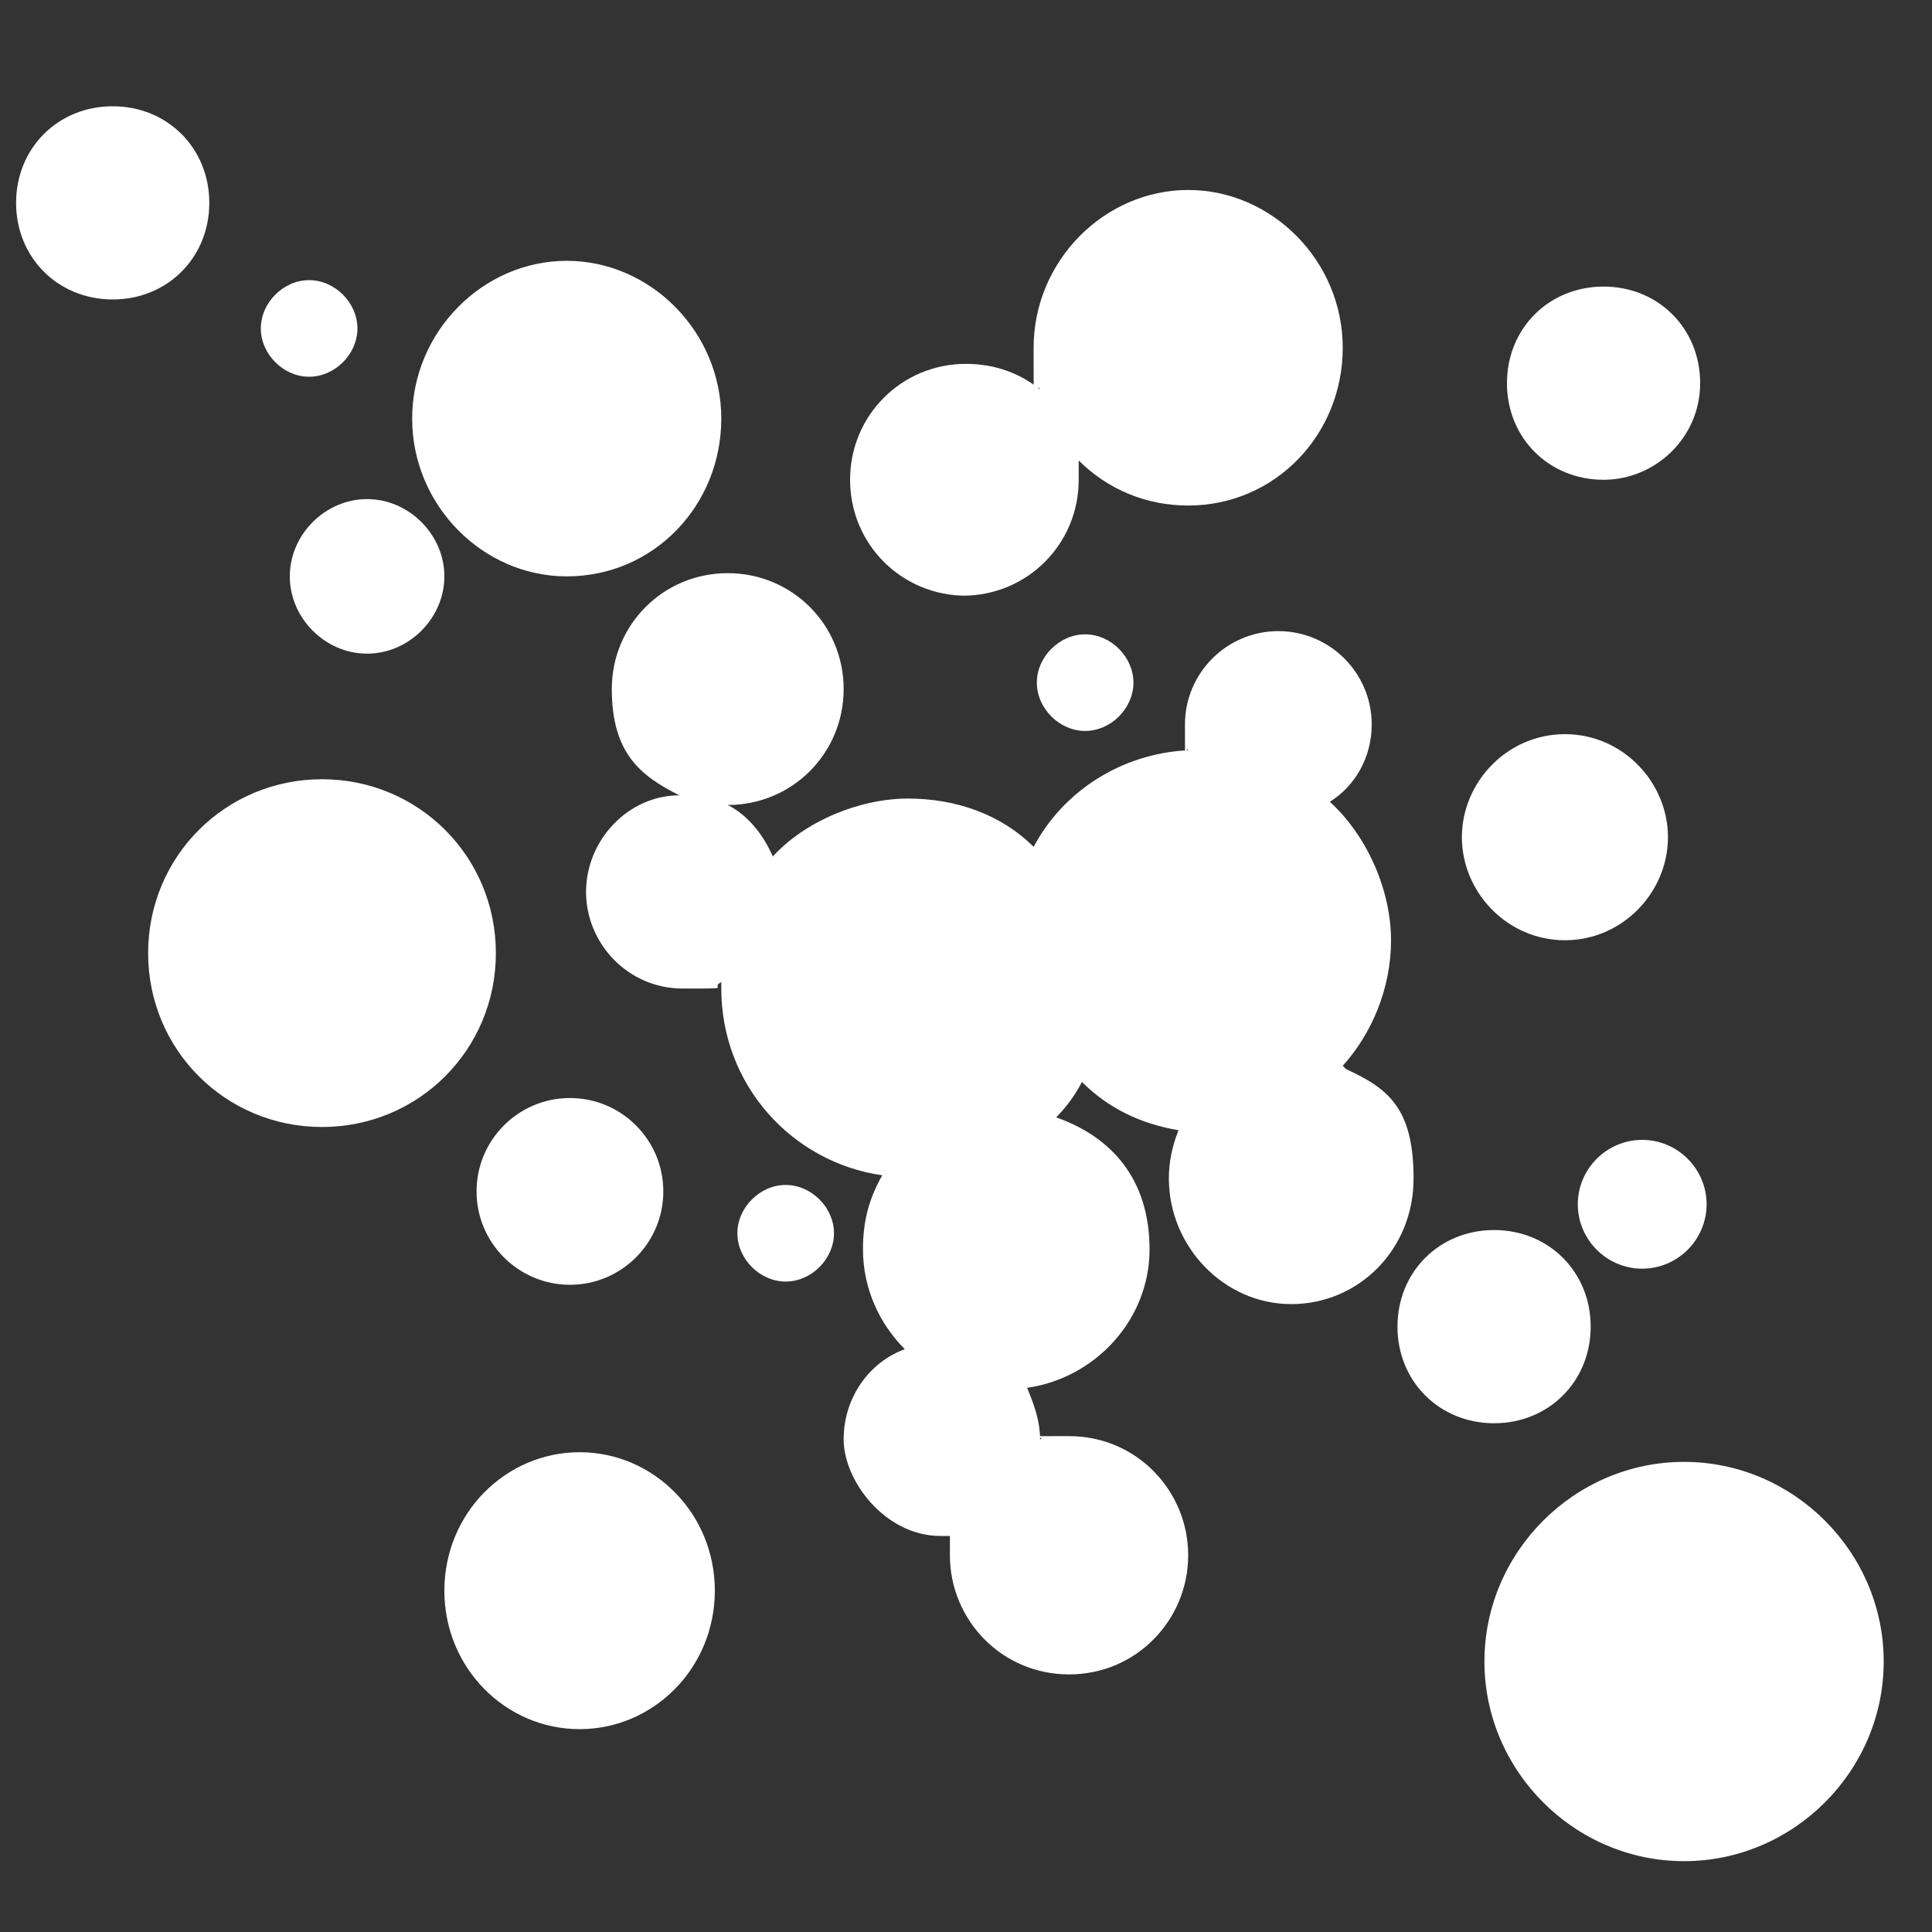 <?xml version="1.0" encoding="UTF-8"?>
<svg id="Ebene_1" data-name="Ebene 1" xmlns="http://www.w3.org/2000/svg" version="1.1" viewBox="0 0 60 60">
  <rect x="0" y="0" width="60" height="60" fill="#333333" stroke="none"/>
  <defs>
    <style>
      .cls-1 {
        fill: #fff;
        stroke-width: 0px;
      }
    </style>
  </defs>
  <path class="cls-1" d="M49.8,14.9c1.6,0,3-1.3,3-3s-1.3-3-3-3-3,1.3-3,3,1.3,3,3,3Z"/>
  <path class="cls-1" d="M6.5,6.3c0-1.7-1.3-3-3-3S.5,4.6.5,6.3s1.3,3,3,3,3-1.3,3-3Z"/>
  <path class="cls-1" d="M52.3,45.4c-3.4,0-6.2,2.8-6.2,6.2s2.8,6.2,6.2,6.2,6.2-2.8,6.2-6.2-2.8-6.2-6.2-6.2Z"/>
  <path class="cls-1" d="M49.4,41.2c0-1.7-1.3-3-3-3s-3,1.3-3,3,1.3,3,3,3,3-1.3,3-3Z"/>
  <path class="cls-1" d="M18,45.1c-2.3,0-4.2,1.9-4.2,4.3s1.9,4.3,4.2,4.3,4.2-1.9,4.2-4.3-1.9-4.3-4.2-4.3Z"/>
  <path class="cls-1" d="M24.4,36.8c-.8,0-1.5.7-1.5,1.5s.7,1.5,1.5,1.5,1.5-.7,1.5-1.5-.7-1.5-1.5-1.5Z"/>
  <path class="cls-1" d="M15.4,29.6c0-3-2.4-5.4-5.4-5.4s-5.4,2.4-5.4,5.4,2.4,5.4,5.4,5.4,5.4-2.4,5.4-5.4Z"/>
  <path class="cls-1" d="M9,17.9c0,1.3,1.1,2.4,2.4,2.4s2.4-1.1,2.4-2.4-1.1-2.4-2.4-2.4-2.4,1.1-2.4,2.4Z"/>
  <path class="cls-1" d="M48.6,29.2c1.8,0,3.2-1.5,3.2-3.2s-1.4-3.2-3.2-3.2-3.2,1.5-3.2,3.2,1.4,3.2,3.2,3.2Z"/>
  <path class="cls-1" d="M29.9,18.5c2,0,3.6-1.6,3.6-3.6s0-.4,0-.6c.9.9,2.1,1.4,3.4,1.4,2.7,0,4.8-2.2,4.8-4.9s-2.2-4.9-4.8-4.9-4.8,2.2-4.8,4.9,0,.9.2,1.3c-.6-.5-1.4-.8-2.3-.8-2,0-3.6,1.6-3.6,3.6s1.6,3.6,3.6,3.6Z"/>
  <path class="cls-1" d="M9.6,11.7c.8,0,1.5-.7,1.5-1.5s-.7-1.5-1.5-1.5-1.5.7-1.5,1.5.7,1.5,1.5,1.5Z"/>
  <path class="cls-1" d="M17.6,17.9c2.7,0,4.8-2.2,4.8-4.9s-2.2-4.9-4.8-4.9-4.8,2.2-4.8,4.9,2.2,4.9,4.8,4.9Z"/>
  <path class="cls-1" d="M14.8,37c0,1.6,1.3,2.9,2.9,2.9s2.9-1.3,2.9-2.9-1.3-2.9-2.9-2.9-2.9,1.3-2.9,2.9Z"/>
  <path class="cls-1" d="M51,35.4c-1.1,0-2,.9-2,2s.9,2,2,2,2-.9,2-2-.9-2-2-2Z"/>
  <path class="cls-1" d="M41.7,33.1c.9-1,1.5-2.4,1.5-3.9s-.7-3.2-1.9-4.3c.8-.5,1.3-1.4,1.3-2.4,0-1.6-1.3-2.9-2.9-2.9s-2.9,1.3-2.9,2.9,0,.6.1.8c-2.1.1-3.9,1.3-4.8,3-1-1-2.4-1.5-3.9-1.5s-3.2.7-4.2,1.8c-.3-.7-.8-1.3-1.4-1.6,0,0,0,0,0,0,2,0,3.6-1.6,3.6-3.6s-1.6-3.6-3.6-3.6-3.6,1.6-3.6,3.6.9,2.7,2.1,3.3c-1.6,0-2.9,1.4-2.9,3s1.3,3,3,3,.8,0,1.2-.2c0,0,0,.2,0,.2,0,3,2.2,5.4,5,5.8-.4.7-.6,1.4-.6,2.3,0,1.2.5,2.3,1.3,3.1-1.1.4-1.9,1.5-1.9,2.8s1.3,3,3,3,.2,0,.3,0c0,.2,0,.4,0,.6,0,2,1.6,3.7,3.7,3.7s3.7-1.7,3.7-3.7-1.6-3.7-3.7-3.7-.6,0-.9.1c0,0,0,0,0,0,0-.6-.2-1.1-.4-1.6,2.1-.3,3.8-2.1,3.8-4.3s-1.2-3.5-2.9-4.1c.3-.3.6-.7.8-1.1.8.8,1.8,1.3,3,1.5-.2.5-.3,1-.3,1.5,0,2.1,1.7,3.9,3.8,3.9s3.8-1.7,3.8-3.9-.8-2.8-2.1-3.4Z"/>
  <path class="cls-1" d="M32.2,21.2c0,.8.7,1.5,1.5,1.5s1.5-.7,1.5-1.5-.7-1.5-1.5-1.5-1.5.7-1.5,1.5Z"/>
</svg>